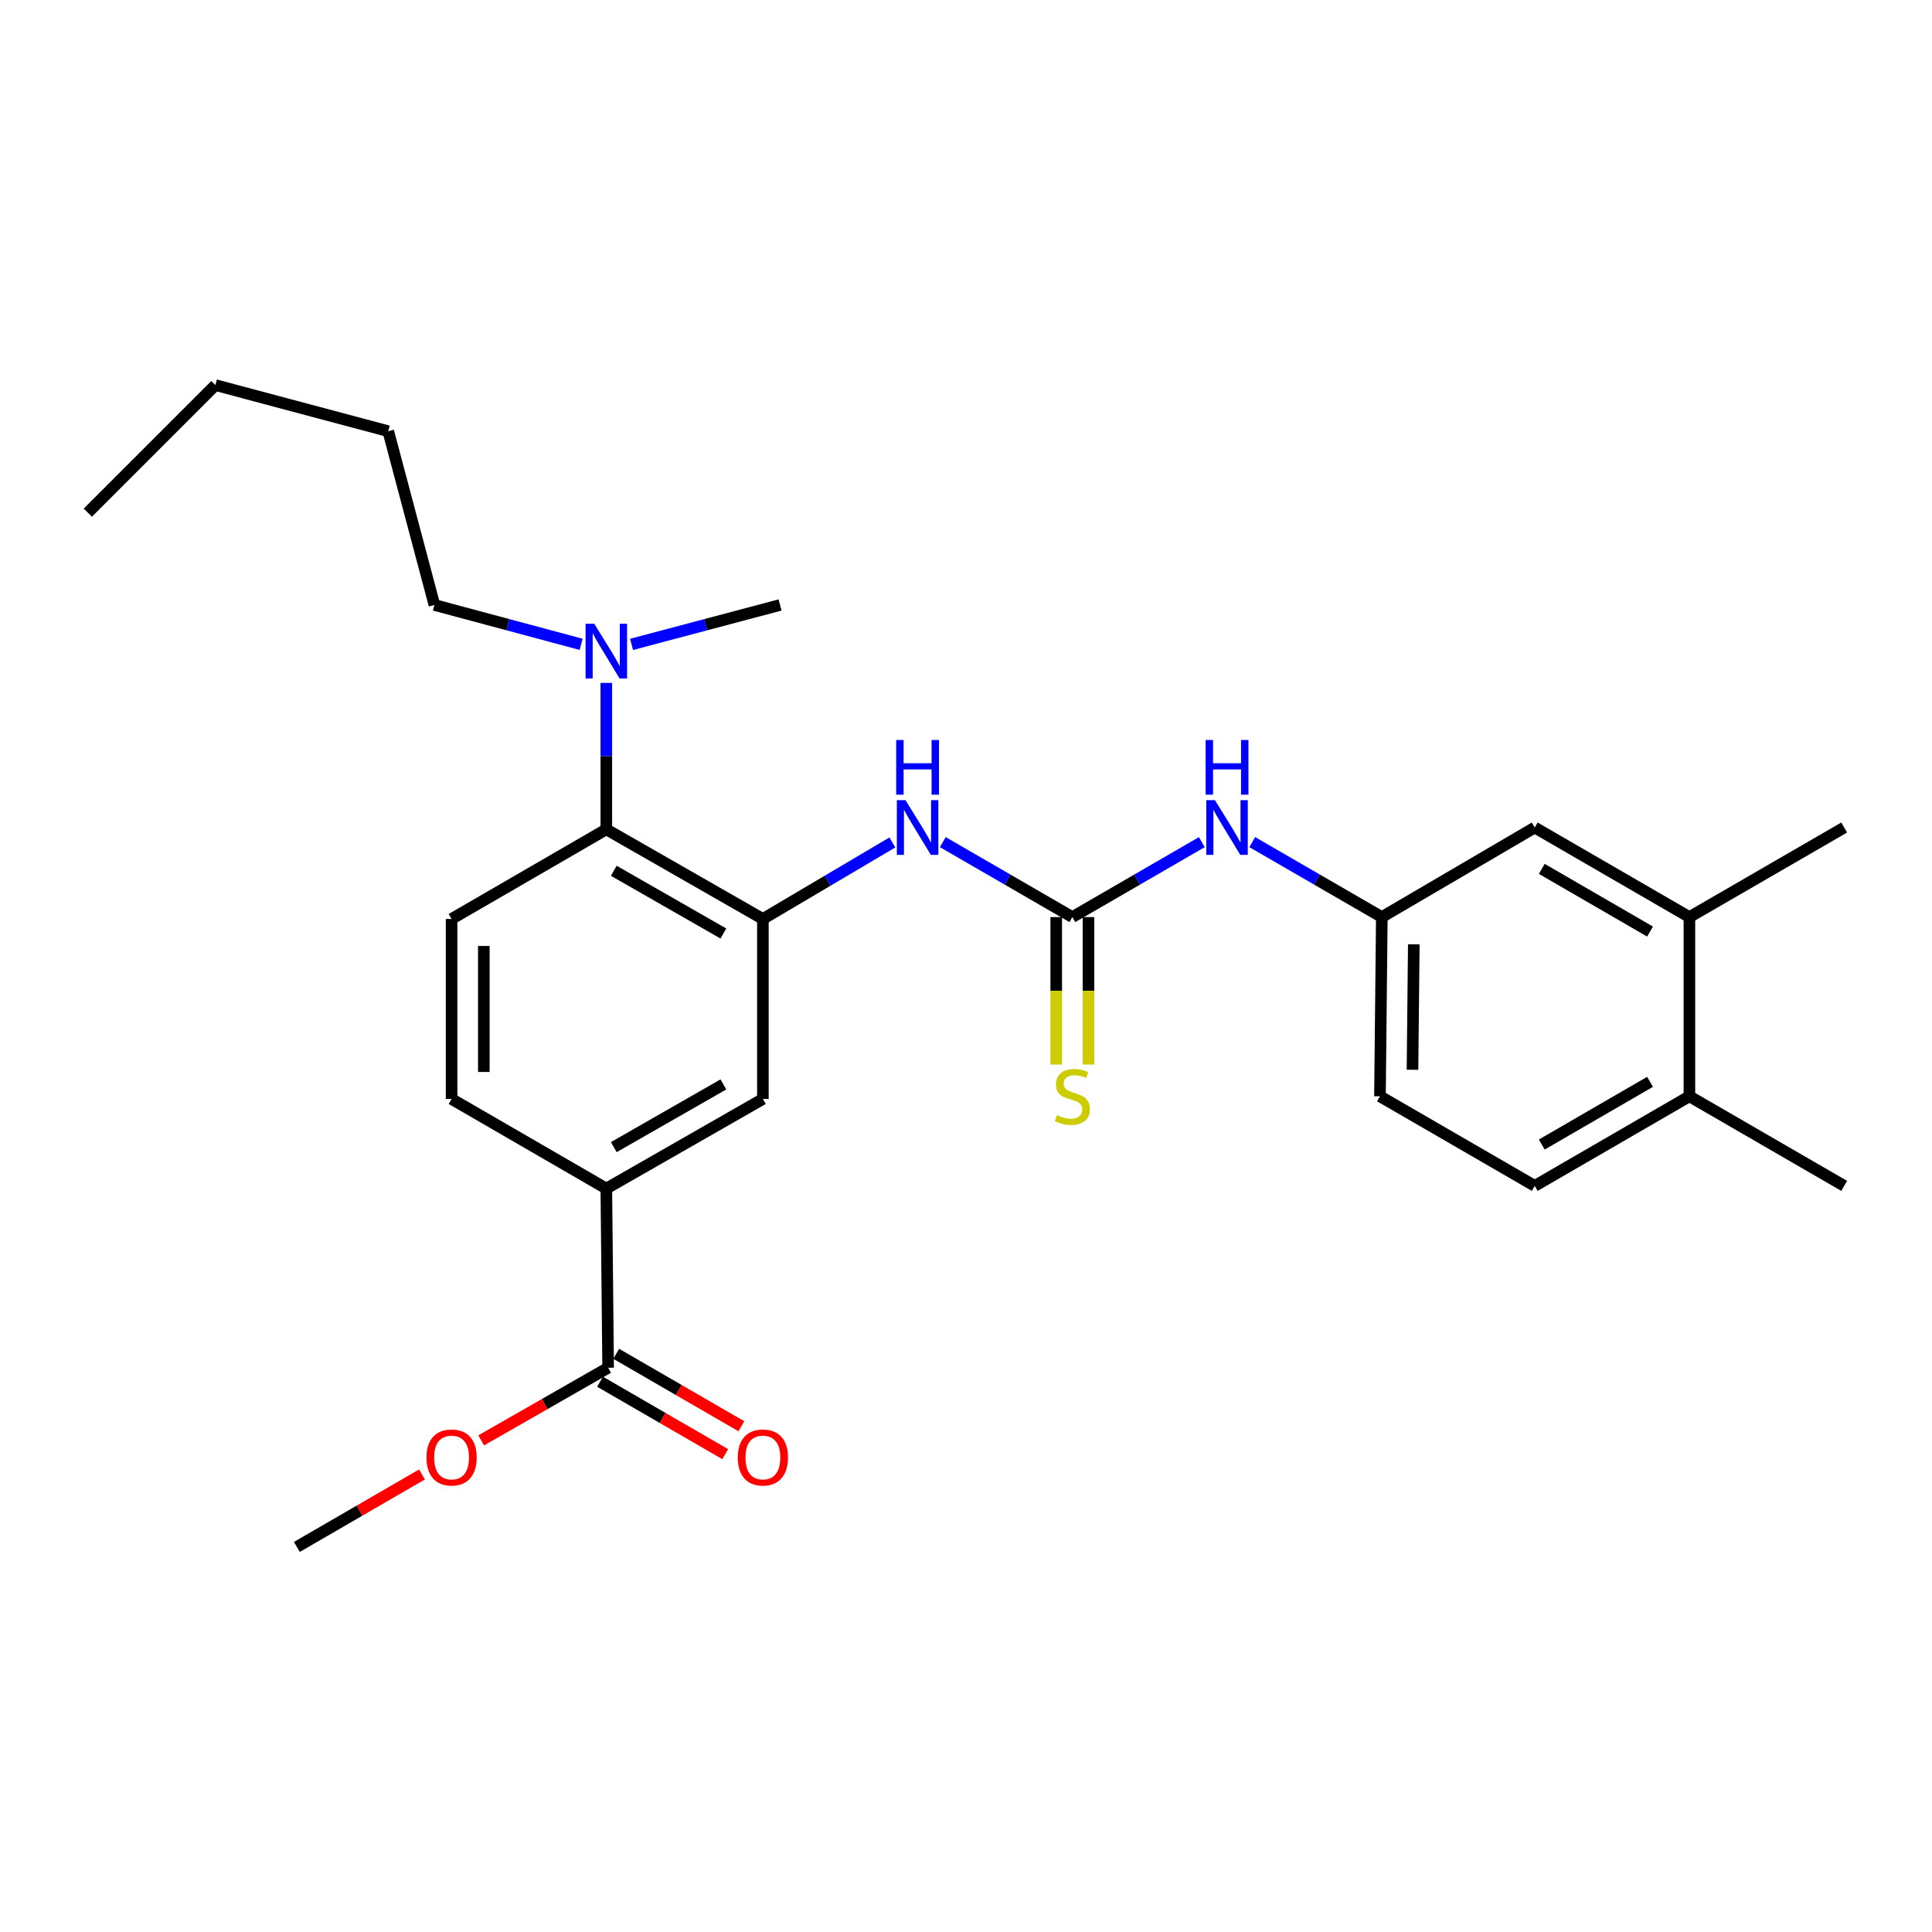 <?xml version='1.0' encoding='iso-8859-1'?>
<svg version='1.1' baseProfile='full'
              xmlns='http://www.w3.org/2000/svg'
                      xmlns:rdkit='http://www.rdkit.org/xml'
                      xmlns:xlink='http://www.w3.org/1999/xlink'
                  xml:space='preserve'
width='1000px' height='1000px' viewBox='0 0 1000 1000'>
<!-- END OF HEADER -->
<rect style='opacity:1.0;fill:#FFFFFF;stroke:none' width='1000' height='1000' x='0' y='0'> </rect>
<path class='bond-1' d='M 394.869,475.658 L 428.374,455.854' style='fill:none;fill-rule:evenodd;stroke:#000000;stroke-width:6px;stroke-linecap:butt;stroke-linejoin:miter;stroke-opacity:1' />
<path class='bond-1' d='M 428.374,455.854 L 461.878,436.05' style='fill:none;fill-rule:evenodd;stroke:#0000FF;stroke-width:6px;stroke-linecap:butt;stroke-linejoin:miter;stroke-opacity:1' />
<path class='bond-2' d='M 394.869,475.658 L 313.831,429.264' style='fill:none;fill-rule:evenodd;stroke:#000000;stroke-width:6px;stroke-linecap:butt;stroke-linejoin:miter;stroke-opacity:1' />
<path class='bond-2' d='M 374.421,483.185 L 317.694,450.709' style='fill:none;fill-rule:evenodd;stroke:#000000;stroke-width:6px;stroke-linecap:butt;stroke-linejoin:miter;stroke-opacity:1' />
<path class='bond-5' d='M 394.869,475.658 L 394.869,568.826' style='fill:none;fill-rule:evenodd;stroke:#000000;stroke-width:6px;stroke-linecap:butt;stroke-linejoin:miter;stroke-opacity:1' />
<path class='bond-0' d='M 555.046,474.684 L 521.522,455.283' style='fill:none;fill-rule:evenodd;stroke:#000000;stroke-width:6px;stroke-linecap:butt;stroke-linejoin:miter;stroke-opacity:1' />
<path class='bond-0' d='M 521.522,455.283 L 487.997,435.882' style='fill:none;fill-rule:evenodd;stroke:#0000FF;stroke-width:6px;stroke-linecap:butt;stroke-linejoin:miter;stroke-opacity:1' />
<path class='bond-6' d='M 555.046,474.684 L 588.552,455.284' style='fill:none;fill-rule:evenodd;stroke:#000000;stroke-width:6px;stroke-linecap:butt;stroke-linejoin:miter;stroke-opacity:1' />
<path class='bond-6' d='M 588.552,455.284 L 622.058,435.885' style='fill:none;fill-rule:evenodd;stroke:#0000FF;stroke-width:6px;stroke-linecap:butt;stroke-linejoin:miter;stroke-opacity:1' />
<path class='bond-8' d='M 546.7,474.684 L 546.7,512.845' style='fill:none;fill-rule:evenodd;stroke:#000000;stroke-width:6px;stroke-linecap:butt;stroke-linejoin:miter;stroke-opacity:1' />
<path class='bond-8' d='M 546.7,512.845 L 546.7,551.005' style='fill:none;fill-rule:evenodd;stroke:#CCCC00;stroke-width:6px;stroke-linecap:butt;stroke-linejoin:miter;stroke-opacity:1' />
<path class='bond-8' d='M 563.392,474.684 L 563.392,512.845' style='fill:none;fill-rule:evenodd;stroke:#000000;stroke-width:6px;stroke-linecap:butt;stroke-linejoin:miter;stroke-opacity:1' />
<path class='bond-8' d='M 563.392,512.845 L 563.392,551.005' style='fill:none;fill-rule:evenodd;stroke:#CCCC00;stroke-width:6px;stroke-linecap:butt;stroke-linejoin:miter;stroke-opacity:1' />
<path class='bond-7' d='M 313.831,429.264 L 233.738,475.658' style='fill:none;fill-rule:evenodd;stroke:#000000;stroke-width:6px;stroke-linecap:butt;stroke-linejoin:miter;stroke-opacity:1' />
<path class='bond-10' d='M 313.831,429.264 L 313.831,391.367' style='fill:none;fill-rule:evenodd;stroke:#000000;stroke-width:6px;stroke-linecap:butt;stroke-linejoin:miter;stroke-opacity:1' />
<path class='bond-10' d='M 313.831,391.367 L 313.831,353.471' style='fill:none;fill-rule:evenodd;stroke:#0000FF;stroke-width:6px;stroke-linecap:butt;stroke-linejoin:miter;stroke-opacity:1' />
<path class='bond-3' d='M 314.767,707.952 L 313.831,615.201' style='fill:none;fill-rule:evenodd;stroke:#000000;stroke-width:6px;stroke-linecap:butt;stroke-linejoin:miter;stroke-opacity:1' />
<path class='bond-15' d='M 310.587,715.175 L 342.981,733.923' style='fill:none;fill-rule:evenodd;stroke:#000000;stroke-width:6px;stroke-linecap:butt;stroke-linejoin:miter;stroke-opacity:1' />
<path class='bond-15' d='M 342.981,733.923 L 375.375,752.67' style='fill:none;fill-rule:evenodd;stroke:#FF0000;stroke-width:6px;stroke-linecap:butt;stroke-linejoin:miter;stroke-opacity:1' />
<path class='bond-15' d='M 318.948,700.729 L 351.342,719.476' style='fill:none;fill-rule:evenodd;stroke:#000000;stroke-width:6px;stroke-linecap:butt;stroke-linejoin:miter;stroke-opacity:1' />
<path class='bond-15' d='M 351.342,719.476 L 383.736,738.223' style='fill:none;fill-rule:evenodd;stroke:#FF0000;stroke-width:6px;stroke-linecap:butt;stroke-linejoin:miter;stroke-opacity:1' />
<path class='bond-18' d='M 314.767,707.952 L 281.92,726.744' style='fill:none;fill-rule:evenodd;stroke:#000000;stroke-width:6px;stroke-linecap:butt;stroke-linejoin:miter;stroke-opacity:1' />
<path class='bond-18' d='M 281.92,726.744 L 249.072,745.536' style='fill:none;fill-rule:evenodd;stroke:#FF0000;stroke-width:6px;stroke-linecap:butt;stroke-linejoin:miter;stroke-opacity:1' />
<path class='bond-4' d='M 313.831,615.201 L 394.869,568.826' style='fill:none;fill-rule:evenodd;stroke:#000000;stroke-width:6px;stroke-linecap:butt;stroke-linejoin:miter;stroke-opacity:1' />
<path class='bond-4' d='M 317.696,593.758 L 374.423,561.295' style='fill:none;fill-rule:evenodd;stroke:#000000;stroke-width:6px;stroke-linecap:butt;stroke-linejoin:miter;stroke-opacity:1' />
<path class='bond-13' d='M 313.831,615.201 L 233.738,568.826' style='fill:none;fill-rule:evenodd;stroke:#000000;stroke-width:6px;stroke-linecap:butt;stroke-linejoin:miter;stroke-opacity:1' />
<path class='bond-11' d='M 648.165,435.88 L 681.698,455.282' style='fill:none;fill-rule:evenodd;stroke:#0000FF;stroke-width:6px;stroke-linecap:butt;stroke-linejoin:miter;stroke-opacity:1' />
<path class='bond-11' d='M 681.698,455.282 L 715.231,474.684' style='fill:none;fill-rule:evenodd;stroke:#000000;stroke-width:6px;stroke-linecap:butt;stroke-linejoin:miter;stroke-opacity:1' />
<path class='bond-27' d='M 233.738,475.658 L 233.738,568.826' style='fill:none;fill-rule:evenodd;stroke:#000000;stroke-width:6px;stroke-linecap:butt;stroke-linejoin:miter;stroke-opacity:1' />
<path class='bond-27' d='M 250.43,489.633 L 250.43,554.851' style='fill:none;fill-rule:evenodd;stroke:#000000;stroke-width:6px;stroke-linecap:butt;stroke-linejoin:miter;stroke-opacity:1' />
<path class='bond-9' d='M 874.434,474.684 L 794.378,428.327' style='fill:none;fill-rule:evenodd;stroke:#000000;stroke-width:6px;stroke-linecap:butt;stroke-linejoin:miter;stroke-opacity:1' />
<path class='bond-9' d='M 854.061,482.175 L 798.022,449.726' style='fill:none;fill-rule:evenodd;stroke:#000000;stroke-width:6px;stroke-linecap:butt;stroke-linejoin:miter;stroke-opacity:1' />
<path class='bond-19' d='M 874.434,474.684 L 954.545,428.327' style='fill:none;fill-rule:evenodd;stroke:#000000;stroke-width:6px;stroke-linecap:butt;stroke-linejoin:miter;stroke-opacity:1' />
<path class='bond-28' d='M 874.434,474.684 L 874.434,567.444' style='fill:none;fill-rule:evenodd;stroke:#000000;stroke-width:6px;stroke-linecap:butt;stroke-linejoin:miter;stroke-opacity:1' />
<path class='bond-20' d='M 300.788,333.506 L 262.821,323.32' style='fill:none;fill-rule:evenodd;stroke:#0000FF;stroke-width:6px;stroke-linecap:butt;stroke-linejoin:miter;stroke-opacity:1' />
<path class='bond-20' d='M 262.821,323.32 L 224.854,313.135' style='fill:none;fill-rule:evenodd;stroke:#000000;stroke-width:6px;stroke-linecap:butt;stroke-linejoin:miter;stroke-opacity:1' />
<path class='bond-21' d='M 326.897,333.536 L 365.325,323.336' style='fill:none;fill-rule:evenodd;stroke:#0000FF;stroke-width:6px;stroke-linecap:butt;stroke-linejoin:miter;stroke-opacity:1' />
<path class='bond-21' d='M 365.325,323.336 L 403.753,313.135' style='fill:none;fill-rule:evenodd;stroke:#000000;stroke-width:6px;stroke-linecap:butt;stroke-linejoin:miter;stroke-opacity:1' />
<path class='bond-12' d='M 715.231,474.684 L 794.378,428.327' style='fill:none;fill-rule:evenodd;stroke:#000000;stroke-width:6px;stroke-linecap:butt;stroke-linejoin:miter;stroke-opacity:1' />
<path class='bond-17' d='M 715.231,474.684 L 714.267,567.444' style='fill:none;fill-rule:evenodd;stroke:#000000;stroke-width:6px;stroke-linecap:butt;stroke-linejoin:miter;stroke-opacity:1' />
<path class='bond-17' d='M 731.778,488.772 L 731.103,553.704' style='fill:none;fill-rule:evenodd;stroke:#000000;stroke-width:6px;stroke-linecap:butt;stroke-linejoin:miter;stroke-opacity:1' />
<path class='bond-14' d='M 874.434,567.444 L 794.378,613.81' style='fill:none;fill-rule:evenodd;stroke:#000000;stroke-width:6px;stroke-linecap:butt;stroke-linejoin:miter;stroke-opacity:1' />
<path class='bond-14' d='M 854.06,559.955 L 798.021,592.411' style='fill:none;fill-rule:evenodd;stroke:#000000;stroke-width:6px;stroke-linecap:butt;stroke-linejoin:miter;stroke-opacity:1' />
<path class='bond-22' d='M 874.434,567.444 L 954.545,613.81' style='fill:none;fill-rule:evenodd;stroke:#000000;stroke-width:6px;stroke-linecap:butt;stroke-linejoin:miter;stroke-opacity:1' />
<path class='bond-16' d='M 794.378,613.81 L 714.267,567.444' style='fill:none;fill-rule:evenodd;stroke:#000000;stroke-width:6px;stroke-linecap:butt;stroke-linejoin:miter;stroke-opacity:1' />
<path class='bond-23' d='M 218.425,763.178 L 186.044,781.931' style='fill:none;fill-rule:evenodd;stroke:#FF0000;stroke-width:6px;stroke-linecap:butt;stroke-linejoin:miter;stroke-opacity:1' />
<path class='bond-23' d='M 186.044,781.931 L 153.664,800.684' style='fill:none;fill-rule:evenodd;stroke:#000000;stroke-width:6px;stroke-linecap:butt;stroke-linejoin:miter;stroke-opacity:1' />
<path class='bond-24' d='M 224.854,313.135 L 200.948,223.194' style='fill:none;fill-rule:evenodd;stroke:#000000;stroke-width:6px;stroke-linecap:butt;stroke-linejoin:miter;stroke-opacity:1' />
<path class='bond-25' d='M 200.948,223.194 L 111.489,199.316' style='fill:none;fill-rule:evenodd;stroke:#000000;stroke-width:6px;stroke-linecap:butt;stroke-linejoin:miter;stroke-opacity:1' />
<path class='bond-26' d='M 111.489,199.316 L 45.455,265.35' style='fill:none;fill-rule:evenodd;stroke:#000000;stroke-width:6px;stroke-linecap:butt;stroke-linejoin:miter;stroke-opacity:1' />
<path  class='atom-2' d='M 468.684 414.167
L 477.964 429.167
Q 478.884 430.647, 480.364 433.327
Q 481.844 436.007, 481.924 436.167
L 481.924 414.167
L 485.684 414.167
L 485.684 442.487
L 481.804 442.487
L 471.844 426.087
Q 470.684 424.167, 469.444 421.967
Q 468.244 419.767, 467.884 419.087
L 467.884 442.487
L 464.204 442.487
L 464.204 414.167
L 468.684 414.167
' fill='#0000FF'/>
<path  class='atom-2' d='M 463.864 383.015
L 467.704 383.015
L 467.704 395.055
L 482.184 395.055
L 482.184 383.015
L 486.024 383.015
L 486.024 411.335
L 482.184 411.335
L 482.184 398.255
L 467.704 398.255
L 467.704 411.335
L 463.864 411.335
L 463.864 383.015
' fill='#0000FF'/>
<path  class='atom-7' d='M 628.851 414.167
L 638.131 429.167
Q 639.051 430.647, 640.531 433.327
Q 642.011 436.007, 642.091 436.167
L 642.091 414.167
L 645.851 414.167
L 645.851 442.487
L 641.971 442.487
L 632.011 426.087
Q 630.851 424.167, 629.611 421.967
Q 628.411 419.767, 628.051 419.087
L 628.051 442.487
L 624.371 442.487
L 624.371 414.167
L 628.851 414.167
' fill='#0000FF'/>
<path  class='atom-7' d='M 624.031 383.015
L 627.871 383.015
L 627.871 395.055
L 642.351 395.055
L 642.351 383.015
L 646.191 383.015
L 646.191 411.335
L 642.351 411.335
L 642.351 398.255
L 627.871 398.255
L 627.871 411.335
L 624.031 411.335
L 624.031 383.015
' fill='#0000FF'/>
<path  class='atom-9' d='M 547.046 577.164
Q 547.366 577.284, 548.686 577.844
Q 550.006 578.404, 551.446 578.764
Q 552.926 579.084, 554.366 579.084
Q 557.046 579.084, 558.606 577.804
Q 560.166 576.484, 560.166 574.204
Q 560.166 572.644, 559.366 571.684
Q 558.606 570.724, 557.406 570.204
Q 556.206 569.684, 554.206 569.084
Q 551.686 568.324, 550.166 567.604
Q 548.686 566.884, 547.606 565.364
Q 546.566 563.844, 546.566 561.284
Q 546.566 557.724, 548.966 555.524
Q 551.406 553.324, 556.206 553.324
Q 559.486 553.324, 563.206 554.884
L 562.286 557.964
Q 558.886 556.564, 556.326 556.564
Q 553.566 556.564, 552.046 557.724
Q 550.526 558.844, 550.566 560.804
Q 550.566 562.324, 551.326 563.244
Q 552.126 564.164, 553.246 564.684
Q 554.406 565.204, 556.326 565.804
Q 558.886 566.604, 560.406 567.404
Q 561.926 568.204, 563.006 569.844
Q 564.126 571.444, 564.126 574.204
Q 564.126 578.124, 561.486 580.244
Q 558.886 582.324, 554.526 582.324
Q 552.006 582.324, 550.086 581.764
Q 548.206 581.244, 545.966 580.324
L 547.046 577.164
' fill='#CCCC00'/>
<path  class='atom-11' d='M 307.571 322.845
L 316.851 337.845
Q 317.771 339.325, 319.251 342.005
Q 320.731 344.685, 320.811 344.845
L 320.811 322.845
L 324.571 322.845
L 324.571 351.165
L 320.691 351.165
L 310.731 334.765
Q 309.571 332.845, 308.331 330.645
Q 307.131 328.445, 306.771 327.765
L 306.771 351.165
L 303.091 351.165
L 303.091 322.845
L 307.571 322.845
' fill='#0000FF'/>
<path  class='atom-16' d='M 381.869 754.389
Q 381.869 747.589, 385.229 743.789
Q 388.589 739.989, 394.869 739.989
Q 401.149 739.989, 404.509 743.789
Q 407.869 747.589, 407.869 754.389
Q 407.869 761.269, 404.469 765.189
Q 401.069 769.069, 394.869 769.069
Q 388.629 769.069, 385.229 765.189
Q 381.869 761.309, 381.869 754.389
M 394.869 765.869
Q 399.189 765.869, 401.509 762.989
Q 403.869 760.069, 403.869 754.389
Q 403.869 748.829, 401.509 746.029
Q 399.189 743.189, 394.869 743.189
Q 390.549 743.189, 388.189 745.989
Q 385.869 748.789, 385.869 754.389
Q 385.869 760.109, 388.189 762.989
Q 390.549 765.869, 394.869 765.869
' fill='#FF0000'/>
<path  class='atom-19' d='M 220.738 754.389
Q 220.738 747.589, 224.098 743.789
Q 227.458 739.989, 233.738 739.989
Q 240.018 739.989, 243.378 743.789
Q 246.738 747.589, 246.738 754.389
Q 246.738 761.269, 243.338 765.189
Q 239.938 769.069, 233.738 769.069
Q 227.498 769.069, 224.098 765.189
Q 220.738 761.309, 220.738 754.389
M 233.738 765.869
Q 238.058 765.869, 240.378 762.989
Q 242.738 760.069, 242.738 754.389
Q 242.738 748.829, 240.378 746.029
Q 238.058 743.189, 233.738 743.189
Q 229.418 743.189, 227.058 745.989
Q 224.738 748.789, 224.738 754.389
Q 224.738 760.109, 227.058 762.989
Q 229.418 765.869, 233.738 765.869
' fill='#FF0000'/>
</svg>
